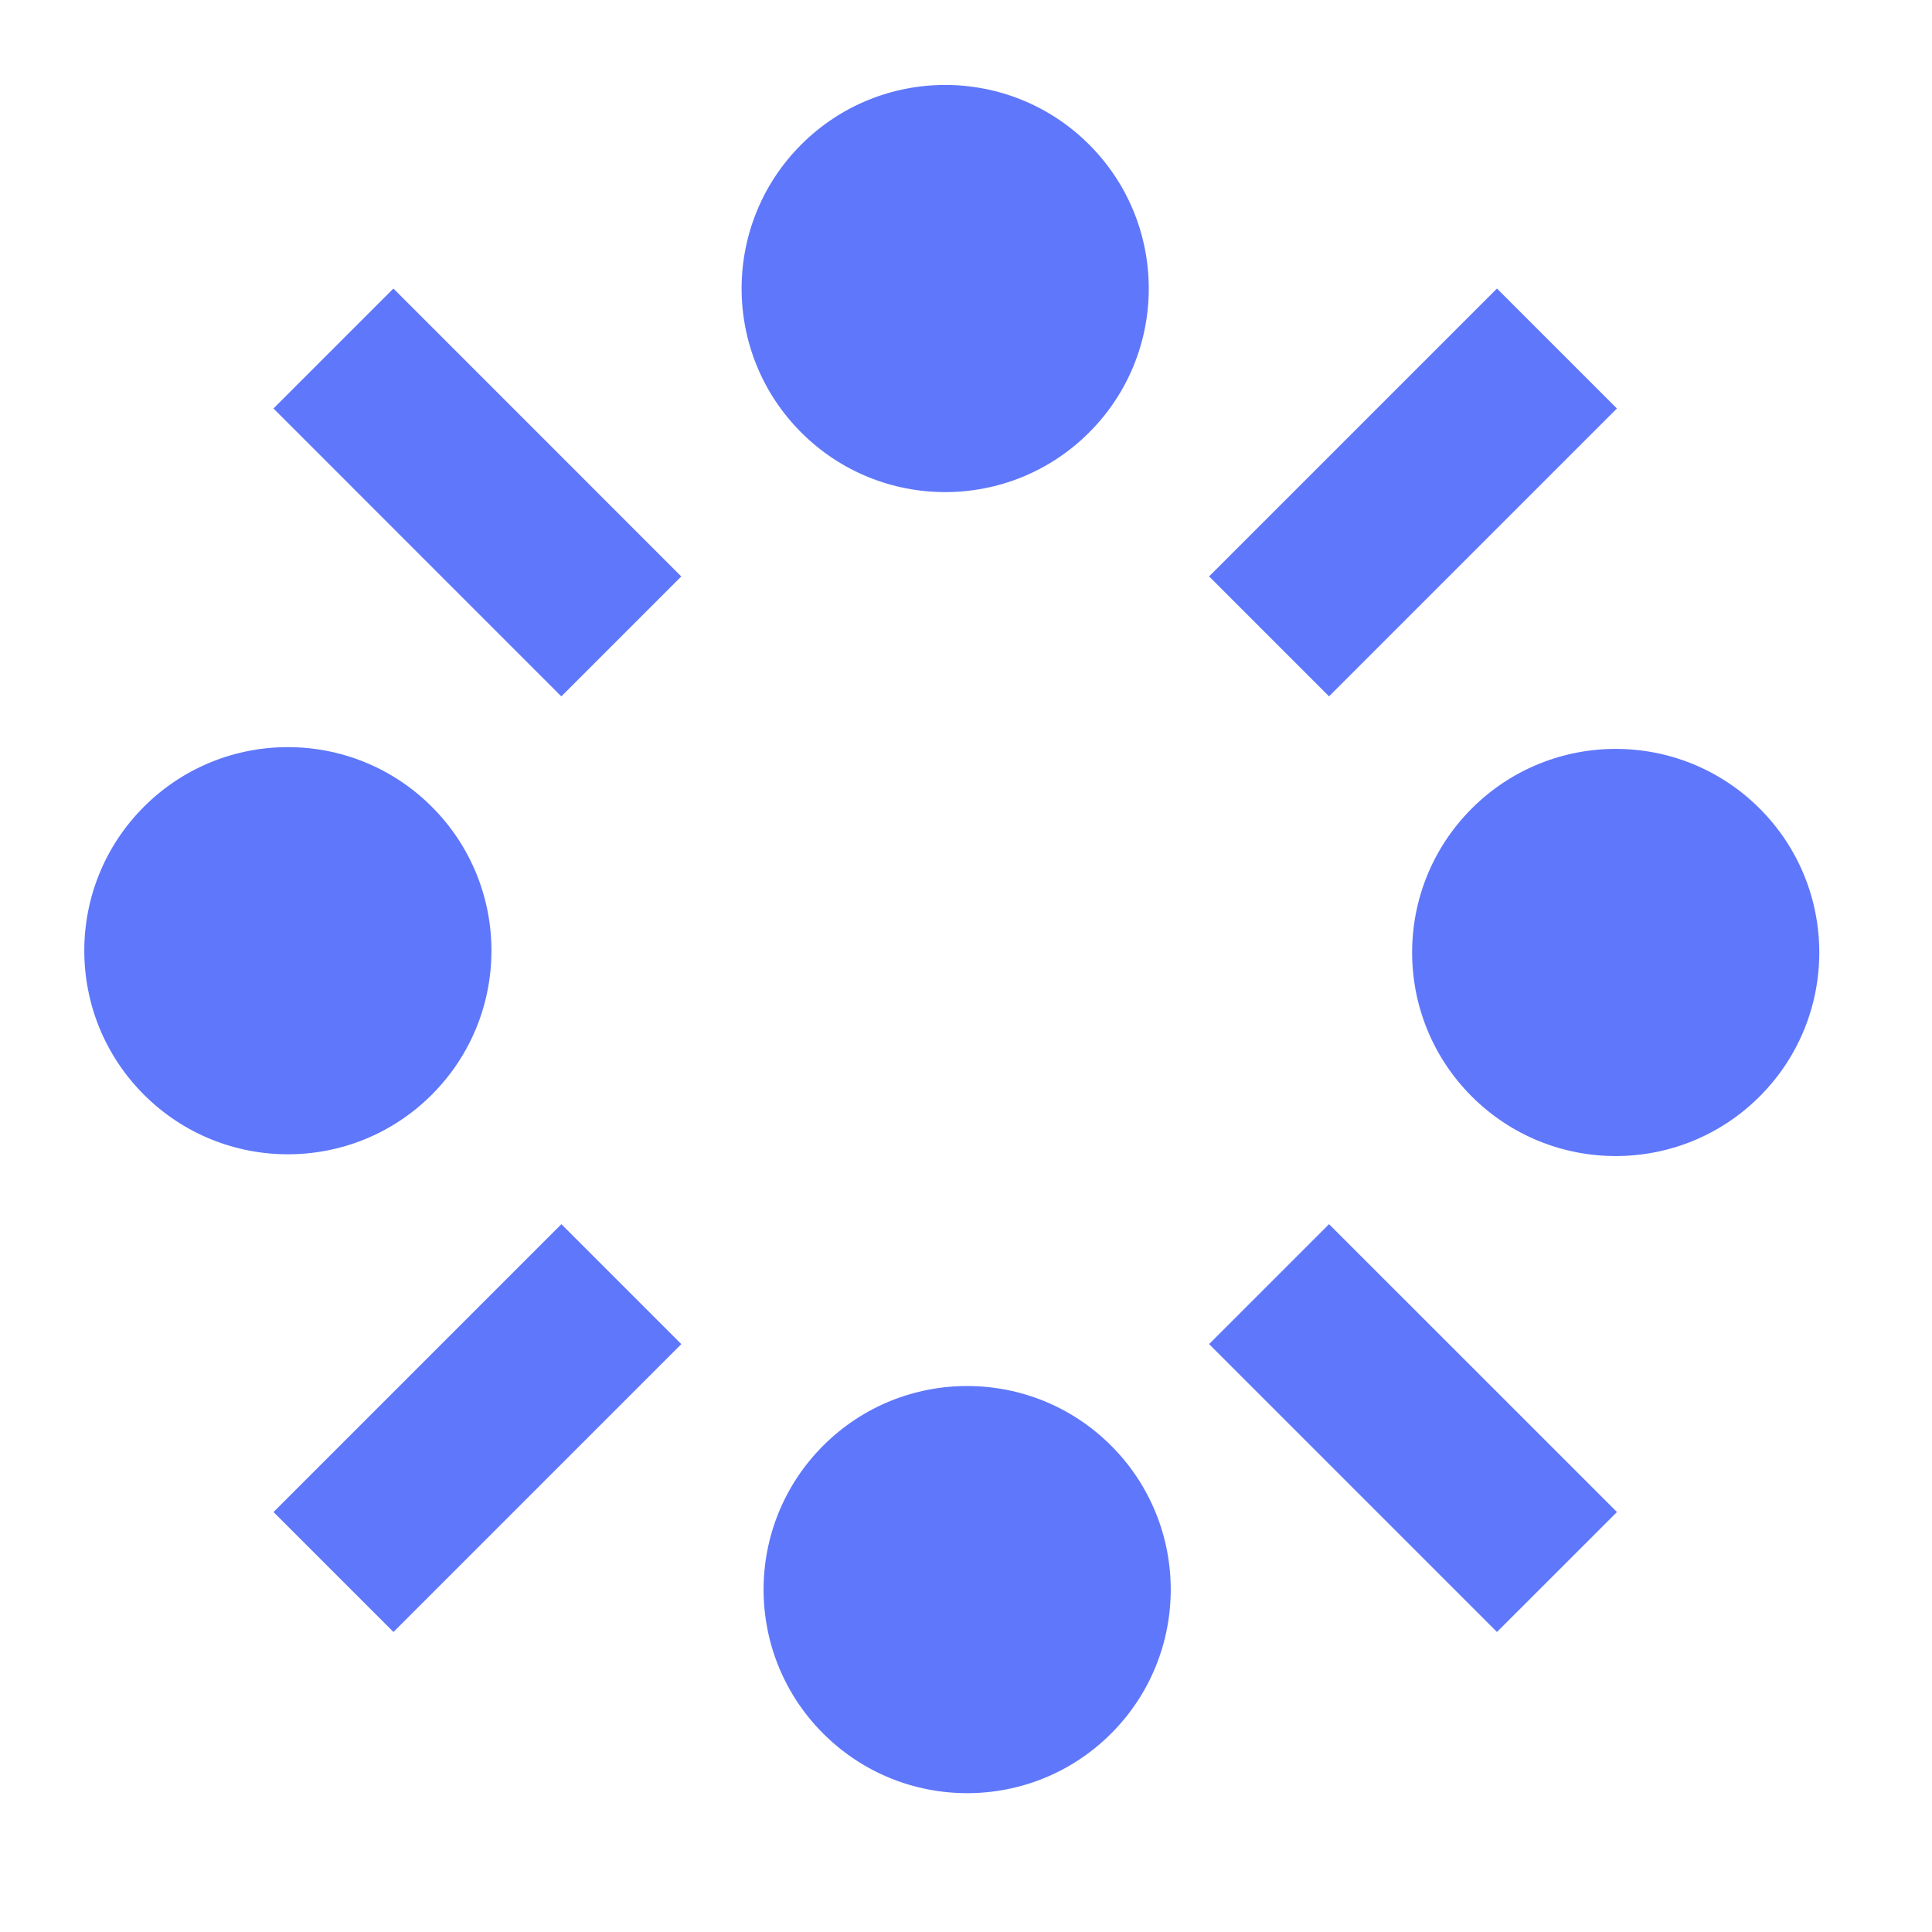 <?xml version="1.0" encoding="UTF-8"?> <svg xmlns:xlink="http://www.w3.org/1999/xlink" xmlns="http://www.w3.org/2000/svg" width="35" height="35" viewBox="0 0 35 35" fill="none" class=""><path d="M12.343 24.35L10.17 22.177L4.955 27.392L7.128 29.565L12.343 24.35Z" fill="#5F77FA"></path><path d="M24.077 22.177L21.904 24.35L27.119 29.565L29.293 27.392L24.077 22.177Z" fill="#5F77FA"></path><path d="M29.292 7.4L27.119 5.227L21.904 10.442L24.077 12.615L29.292 7.4Z" fill="#5F77FA"></path><path d="M7.127 5.227L4.954 7.4L10.169 12.616L12.342 10.443L7.127 5.227Z" fill="#5F77FA"></path><circle cx="29.27" cy="17.255" r="3.688" transform="rotate(-45 29.27 17.255)" fill="#5F77FA"></circle><circle cx="17.521" cy="28.797" r="3.688" transform="rotate(-45 17.521 28.797)" fill="#5F77FA"></circle><circle cx="17.123" cy="5.227" r="3.688" transform="rotate(-45 17.123 5.227)" fill="#5F77FA"></circle><circle cx="5.215" cy="17.223" r="3.688" transform="rotate(-45 5.215 17.223)" fill="#5F77FA"></circle></svg> 
